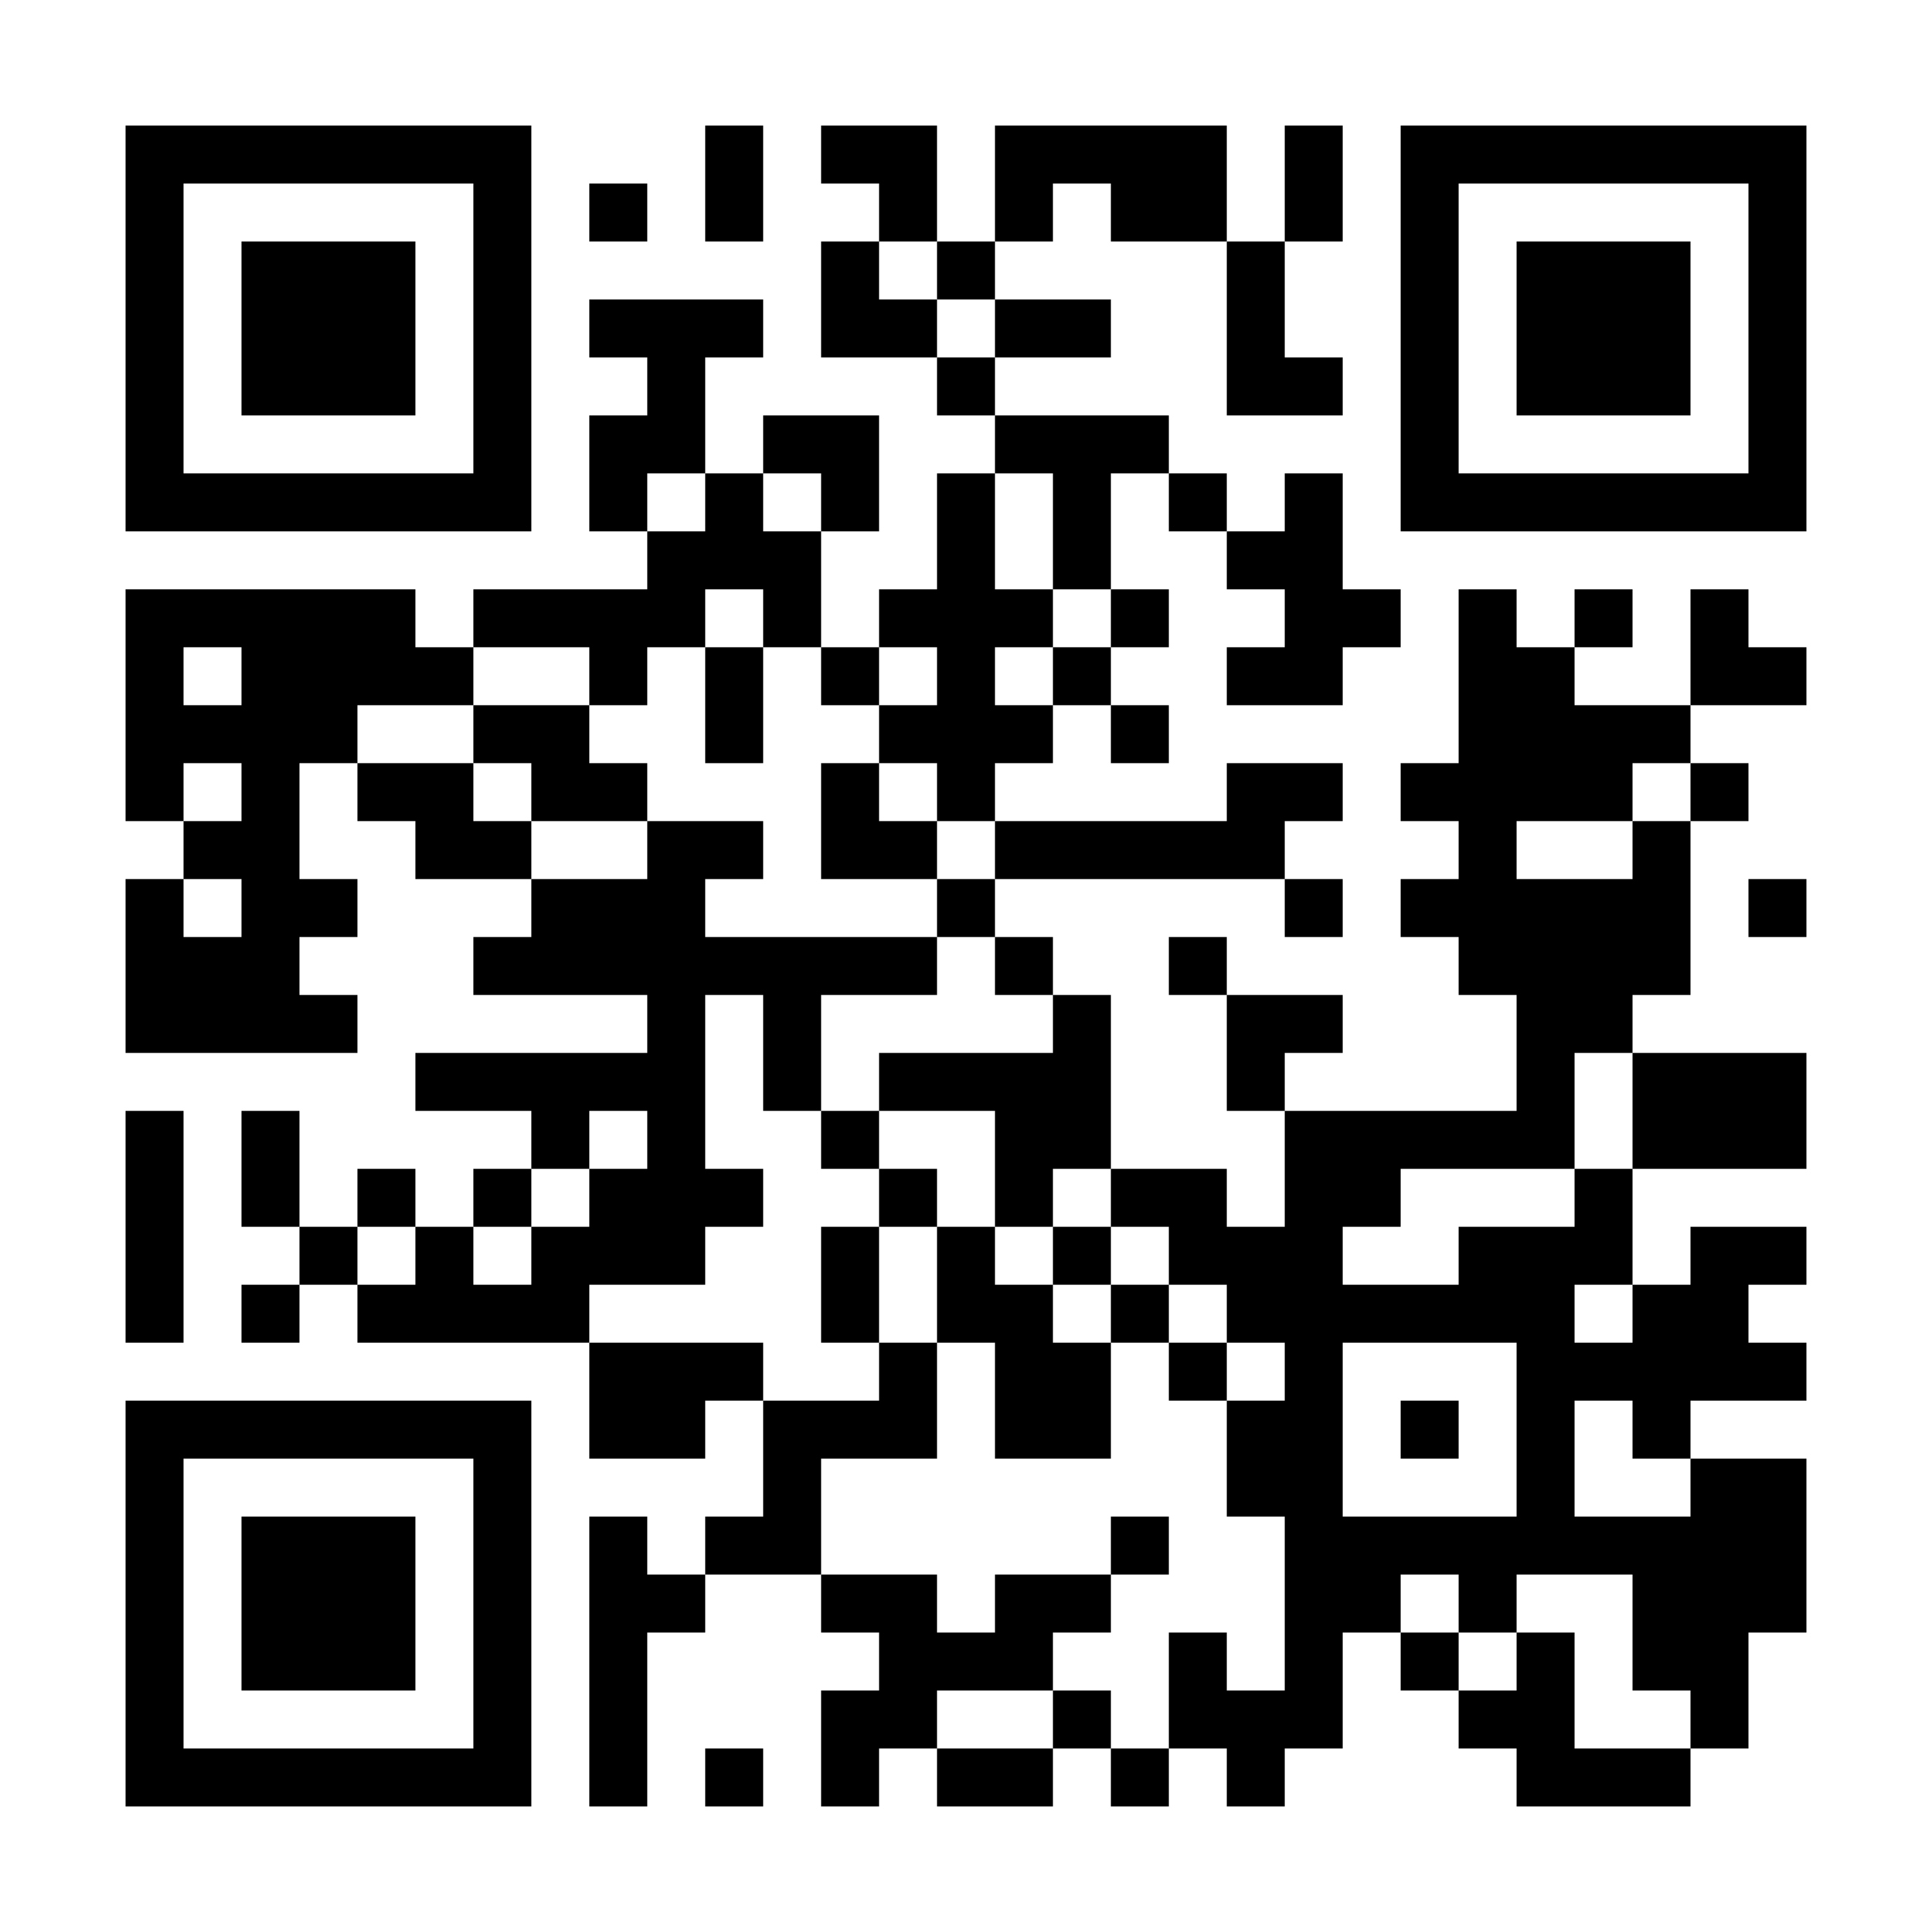 <svg xmlns="http://www.w3.org/2000/svg" width="200" height="200" baseProfile="tiny" version="1"><path fill="#fff" d="M0 0h200v200H0z" shape-rendering="optimizeSpeed"/><path d="M13 13h6v6h-6zM19 13h6v6h-6zM25 13h6v6h-6zM31 13h6v6h-6zM37 13h6v6h-6zM43 13h6v6h-6zM49 13h6v6h-6zM73 13h6v6h-6zM85 13h6v6h-6zM91 13h6v6h-6zM103 13h6v6h-6zM109 13h6v6h-6zM115 13h6v6h-6zM121 13h6v6h-6zM133 13h6v6h-6zM145 13h6v6h-6zM151 13h6v6h-6zM157 13h6v6h-6zM163 13h6v6h-6zM169 13h6v6h-6zM175 13h6v6h-6zM181 13h6v6h-6zM13 19h6v6h-6zM49 19h6v6h-6zM61 19h6v6h-6zM73 19h6v6h-6zM91 19h6v6h-6zM103 19h6v6h-6zM115 19h6v6h-6zM121 19h6v6h-6zM133 19h6v6h-6zM145 19h6v6h-6zM181 19h6v6h-6zM13 25h6v6h-6zM25 25h6v6h-6zM31 25h6v6h-6zM37 25h6v6h-6zM49 25h6v6h-6zM85 25h6v6h-6zM97 25h6v6h-6zM127 25h6v6h-6zM145 25h6v6h-6zM157 25h6v6h-6zM163 25h6v6h-6zM169 25h6v6h-6zM181 25h6v6h-6zM13 31h6v6h-6zM25 31h6v6h-6zM31 31h6v6h-6zM37 31h6v6h-6zM49 31h6v6h-6zM61 31h6v6h-6zM67 31h6v6h-6zM73 31h6v6h-6zM85 31h6v6h-6zM91 31h6v6h-6zM103 31h6v6h-6zM109 31h6v6h-6zM127 31h6v6h-6zM145 31h6v6h-6zM157 31h6v6h-6zM163 31h6v6h-6zM169 31h6v6h-6zM181 31h6v6h-6zM13 37h6v6h-6zM25 37h6v6h-6zM31 37h6v6h-6zM37 37h6v6h-6zM49 37h6v6h-6zM67 37h6v6h-6zM97 37h6v6h-6zM127 37h6v6h-6zM133 37h6v6h-6zM145 37h6v6h-6zM157 37h6v6h-6zM163 37h6v6h-6zM169 37h6v6h-6zM181 37h6v6h-6zM13 43h6v6h-6zM49 43h6v6h-6zM61 43h6v6h-6zM67 43h6v6h-6zM79 43h6v6h-6zM85 43h6v6h-6zM103 43h6v6h-6zM109 43h6v6h-6zM115 43h6v6h-6zM145 43h6v6h-6zM181 43h6v6h-6zM13 49h6v6h-6zM19 49h6v6h-6zM25 49h6v6h-6zM31 49h6v6h-6zM37 49h6v6h-6zM43 49h6v6h-6zM49 49h6v6h-6zM61 49h6v6h-6zM73 49h6v6h-6zM85 49h6v6h-6zM97 49h6v6h-6zM109 49h6v6h-6zM121 49h6v6h-6zM133 49h6v6h-6zM145 49h6v6h-6zM151 49h6v6h-6zM157 49h6v6h-6zM163 49h6v6h-6zM169 49h6v6h-6zM175 49h6v6h-6zM181 49h6v6h-6zM67 55h6v6h-6zM73 55h6v6h-6zM79 55h6v6h-6zM97 55h6v6h-6zM109 55h6v6h-6zM127 55h6v6h-6zM133 55h6v6h-6zM13 61h6v6h-6zM19 61h6v6h-6zM25 61h6v6h-6zM31 61h6v6h-6zM37 61h6v6h-6zM49 61h6v6h-6zM55 61h6v6h-6zM61 61h6v6h-6zM67 61h6v6h-6zM79 61h6v6h-6zM91 61h6v6h-6zM97 61h6v6h-6zM103 61h6v6h-6zM115 61h6v6h-6zM133 61h6v6h-6zM139 61h6v6h-6zM151 61h6v6h-6zM163 61h6v6h-6zM175 61h6v6h-6zM13 67h6v6h-6zM25 67h6v6h-6zM31 67h6v6h-6zM37 67h6v6h-6zM43 67h6v6h-6zM61 67h6v6h-6zM73 67h6v6h-6zM85 67h6v6h-6zM97 67h6v6h-6zM109 67h6v6h-6zM127 67h6v6h-6zM133 67h6v6h-6zM151 67h6v6h-6zM157 67h6v6h-6zM175 67h6v6h-6zM181 67h6v6h-6zM13 73h6v6h-6zM19 73h6v6h-6zM25 73h6v6h-6zM31 73h6v6h-6zM49 73h6v6h-6zM55 73h6v6h-6zM73 73h6v6h-6zM91 73h6v6h-6zM97 73h6v6h-6zM103 73h6v6h-6zM115 73h6v6h-6zM151 73h6v6h-6zM157 73h6v6h-6zM163 73h6v6h-6zM169 73h6v6h-6zM13 79h6v6h-6zM25 79h6v6h-6zM37 79h6v6h-6zM43 79h6v6h-6zM55 79h6v6h-6zM61 79h6v6h-6zM85 79h6v6h-6zM97 79h6v6h-6zM127 79h6v6h-6zM133 79h6v6h-6zM145 79h6v6h-6zM151 79h6v6h-6zM157 79h6v6h-6zM163 79h6v6h-6zM175 79h6v6h-6zM19 85h6v6h-6zM25 85h6v6h-6zM43 85h6v6h-6zM49 85h6v6h-6zM67 85h6v6h-6zM73 85h6v6h-6zM85 85h6v6h-6zM91 85h6v6h-6zM103 85h6v6h-6zM109 85h6v6h-6zM115 85h6v6h-6zM121 85h6v6h-6zM127 85h6v6h-6zM151 85h6v6h-6zM169 85h6v6h-6zM13 91h6v6h-6zM25 91h6v6h-6zM31 91h6v6h-6zM55 91h6v6h-6zM61 91h6v6h-6zM67 91h6v6h-6zM97 91h6v6h-6zM133 91h6v6h-6zM145 91h6v6h-6zM151 91h6v6h-6zM157 91h6v6h-6zM163 91h6v6h-6zM169 91h6v6h-6zM181 91h6v6h-6zM13 97h6v6h-6zM19 97h6v6h-6zM25 97h6v6h-6zM49 97h6v6h-6zM55 97h6v6h-6zM61 97h6v6h-6zM67 97h6v6h-6zM73 97h6v6h-6zM79 97h6v6h-6zM85 97h6v6h-6zM91 97h6v6h-6zM103 97h6v6h-6zM121 97h6v6h-6zM151 97h6v6h-6zM157 97h6v6h-6zM163 97h6v6h-6zM169 97h6v6h-6zM13 103h6v6h-6zM19 103h6v6h-6zM25 103h6v6h-6zM31 103h6v6h-6zM67 103h6v6h-6zM79 103h6v6h-6zM109 103h6v6h-6zM127 103h6v6h-6zM133 103h6v6h-6zM157 103h6v6h-6zM163 103h6v6h-6zM43 109h6v6h-6zM49 109h6v6h-6zM55 109h6v6h-6zM61 109h6v6h-6zM67 109h6v6h-6zM79 109h6v6h-6zM91 109h6v6h-6zM97 109h6v6h-6zM103 109h6v6h-6zM109 109h6v6h-6zM127 109h6v6h-6zM157 109h6v6h-6zM169 109h6v6h-6zM175 109h6v6h-6zM181 109h6v6h-6zM13 115h6v6h-6zM25 115h6v6h-6zM55 115h6v6h-6zM67 115h6v6h-6zM85 115h6v6h-6zM103 115h6v6h-6zM109 115h6v6h-6zM133 115h6v6h-6zM139 115h6v6h-6zM145 115h6v6h-6zM151 115h6v6h-6zM157 115h6v6h-6zM169 115h6v6h-6zM175 115h6v6h-6zM181 115h6v6h-6zM13 121h6v6h-6zM25 121h6v6h-6zM37 121h6v6h-6zM49 121h6v6h-6zM61 121h6v6h-6zM67 121h6v6h-6zM73 121h6v6h-6zM91 121h6v6h-6zM103 121h6v6h-6zM115 121h6v6h-6zM121 121h6v6h-6zM133 121h6v6h-6zM139 121h6v6h-6zM163 121h6v6h-6zM13 127h6v6h-6zM31 127h6v6h-6zM43 127h6v6h-6zM55 127h6v6h-6zM61 127h6v6h-6zM67 127h6v6h-6zM85 127h6v6h-6zM97 127h6v6h-6zM109 127h6v6h-6zM121 127h6v6h-6zM127 127h6v6h-6zM133 127h6v6h-6zM151 127h6v6h-6zM157 127h6v6h-6zM163 127h6v6h-6zM175 127h6v6h-6zM181 127h6v6h-6zM13 133h6v6h-6zM25 133h6v6h-6zM37 133h6v6h-6zM43 133h6v6h-6zM49 133h6v6h-6zM55 133h6v6h-6zM85 133h6v6h-6zM97 133h6v6h-6zM103 133h6v6h-6zM115 133h6v6h-6zM127 133h6v6h-6zM133 133h6v6h-6zM139 133h6v6h-6zM145 133h6v6h-6zM151 133h6v6h-6zM157 133h6v6h-6zM169 133h6v6h-6zM175 133h6v6h-6zM61 139h6v6h-6zM67 139h6v6h-6zM73 139h6v6h-6zM91 139h6v6h-6zM103 139h6v6h-6zM109 139h6v6h-6zM121 139h6v6h-6zM133 139h6v6h-6zM157 139h6v6h-6zM163 139h6v6h-6zM169 139h6v6h-6zM175 139h6v6h-6zM181 139h6v6h-6zM13 145h6v6h-6zM19 145h6v6h-6zM25 145h6v6h-6zM31 145h6v6h-6zM37 145h6v6h-6zM43 145h6v6h-6zM49 145h6v6h-6zM61 145h6v6h-6zM67 145h6v6h-6zM79 145h6v6h-6zM85 145h6v6h-6zM91 145h6v6h-6zM103 145h6v6h-6zM109 145h6v6h-6zM127 145h6v6h-6zM133 145h6v6h-6zM145 145h6v6h-6zM157 145h6v6h-6zM169 145h6v6h-6zM13 151h6v6h-6zM49 151h6v6h-6zM79 151h6v6h-6zM127 151h6v6h-6zM133 151h6v6h-6zM157 151h6v6h-6zM175 151h6v6h-6zM181 151h6v6h-6zM13 157h6v6h-6zM25 157h6v6h-6zM31 157h6v6h-6zM37 157h6v6h-6zM49 157h6v6h-6zM61 157h6v6h-6zM73 157h6v6h-6zM79 157h6v6h-6zM115 157h6v6h-6zM133 157h6v6h-6zM139 157h6v6h-6zM145 157h6v6h-6zM151 157h6v6h-6zM157 157h6v6h-6zM163 157h6v6h-6zM169 157h6v6h-6zM175 157h6v6h-6zM181 157h6v6h-6zM13 163h6v6h-6zM25 163h6v6h-6zM31 163h6v6h-6zM37 163h6v6h-6zM49 163h6v6h-6zM61 163h6v6h-6zM67 163h6v6h-6zM85 163h6v6h-6zM91 163h6v6h-6zM103 163h6v6h-6zM109 163h6v6h-6zM133 163h6v6h-6zM139 163h6v6h-6zM151 163h6v6h-6zM169 163h6v6h-6zM175 163h6v6h-6zM181 163h6v6h-6zM13 169h6v6h-6zM25 169h6v6h-6zM31 169h6v6h-6zM37 169h6v6h-6zM49 169h6v6h-6zM61 169h6v6h-6zM91 169h6v6h-6zM97 169h6v6h-6zM103 169h6v6h-6zM121 169h6v6h-6zM133 169h6v6h-6zM145 169h6v6h-6zM157 169h6v6h-6zM169 169h6v6h-6zM175 169h6v6h-6zM13 175h6v6h-6zM49 175h6v6h-6zM61 175h6v6h-6zM85 175h6v6h-6zM91 175h6v6h-6zM109 175h6v6h-6zM121 175h6v6h-6zM127 175h6v6h-6zM133 175h6v6h-6zM151 175h6v6h-6zM157 175h6v6h-6zM175 175h6v6h-6zM13 181h6v6h-6zM19 181h6v6h-6zM25 181h6v6h-6zM31 181h6v6h-6zM37 181h6v6h-6zM43 181h6v6h-6zM49 181h6v6h-6zM61 181h6v6h-6zM73 181h6v6h-6zM85 181h6v6h-6zM97 181h6v6h-6zM103 181h6v6h-6zM115 181h6v6h-6zM127 181h6v6h-6zM157 181h6v6h-6zM163 181h6v6h-6zM169 181h6v6h-6z" shape-rendering="optimizeSpeed"/></svg>